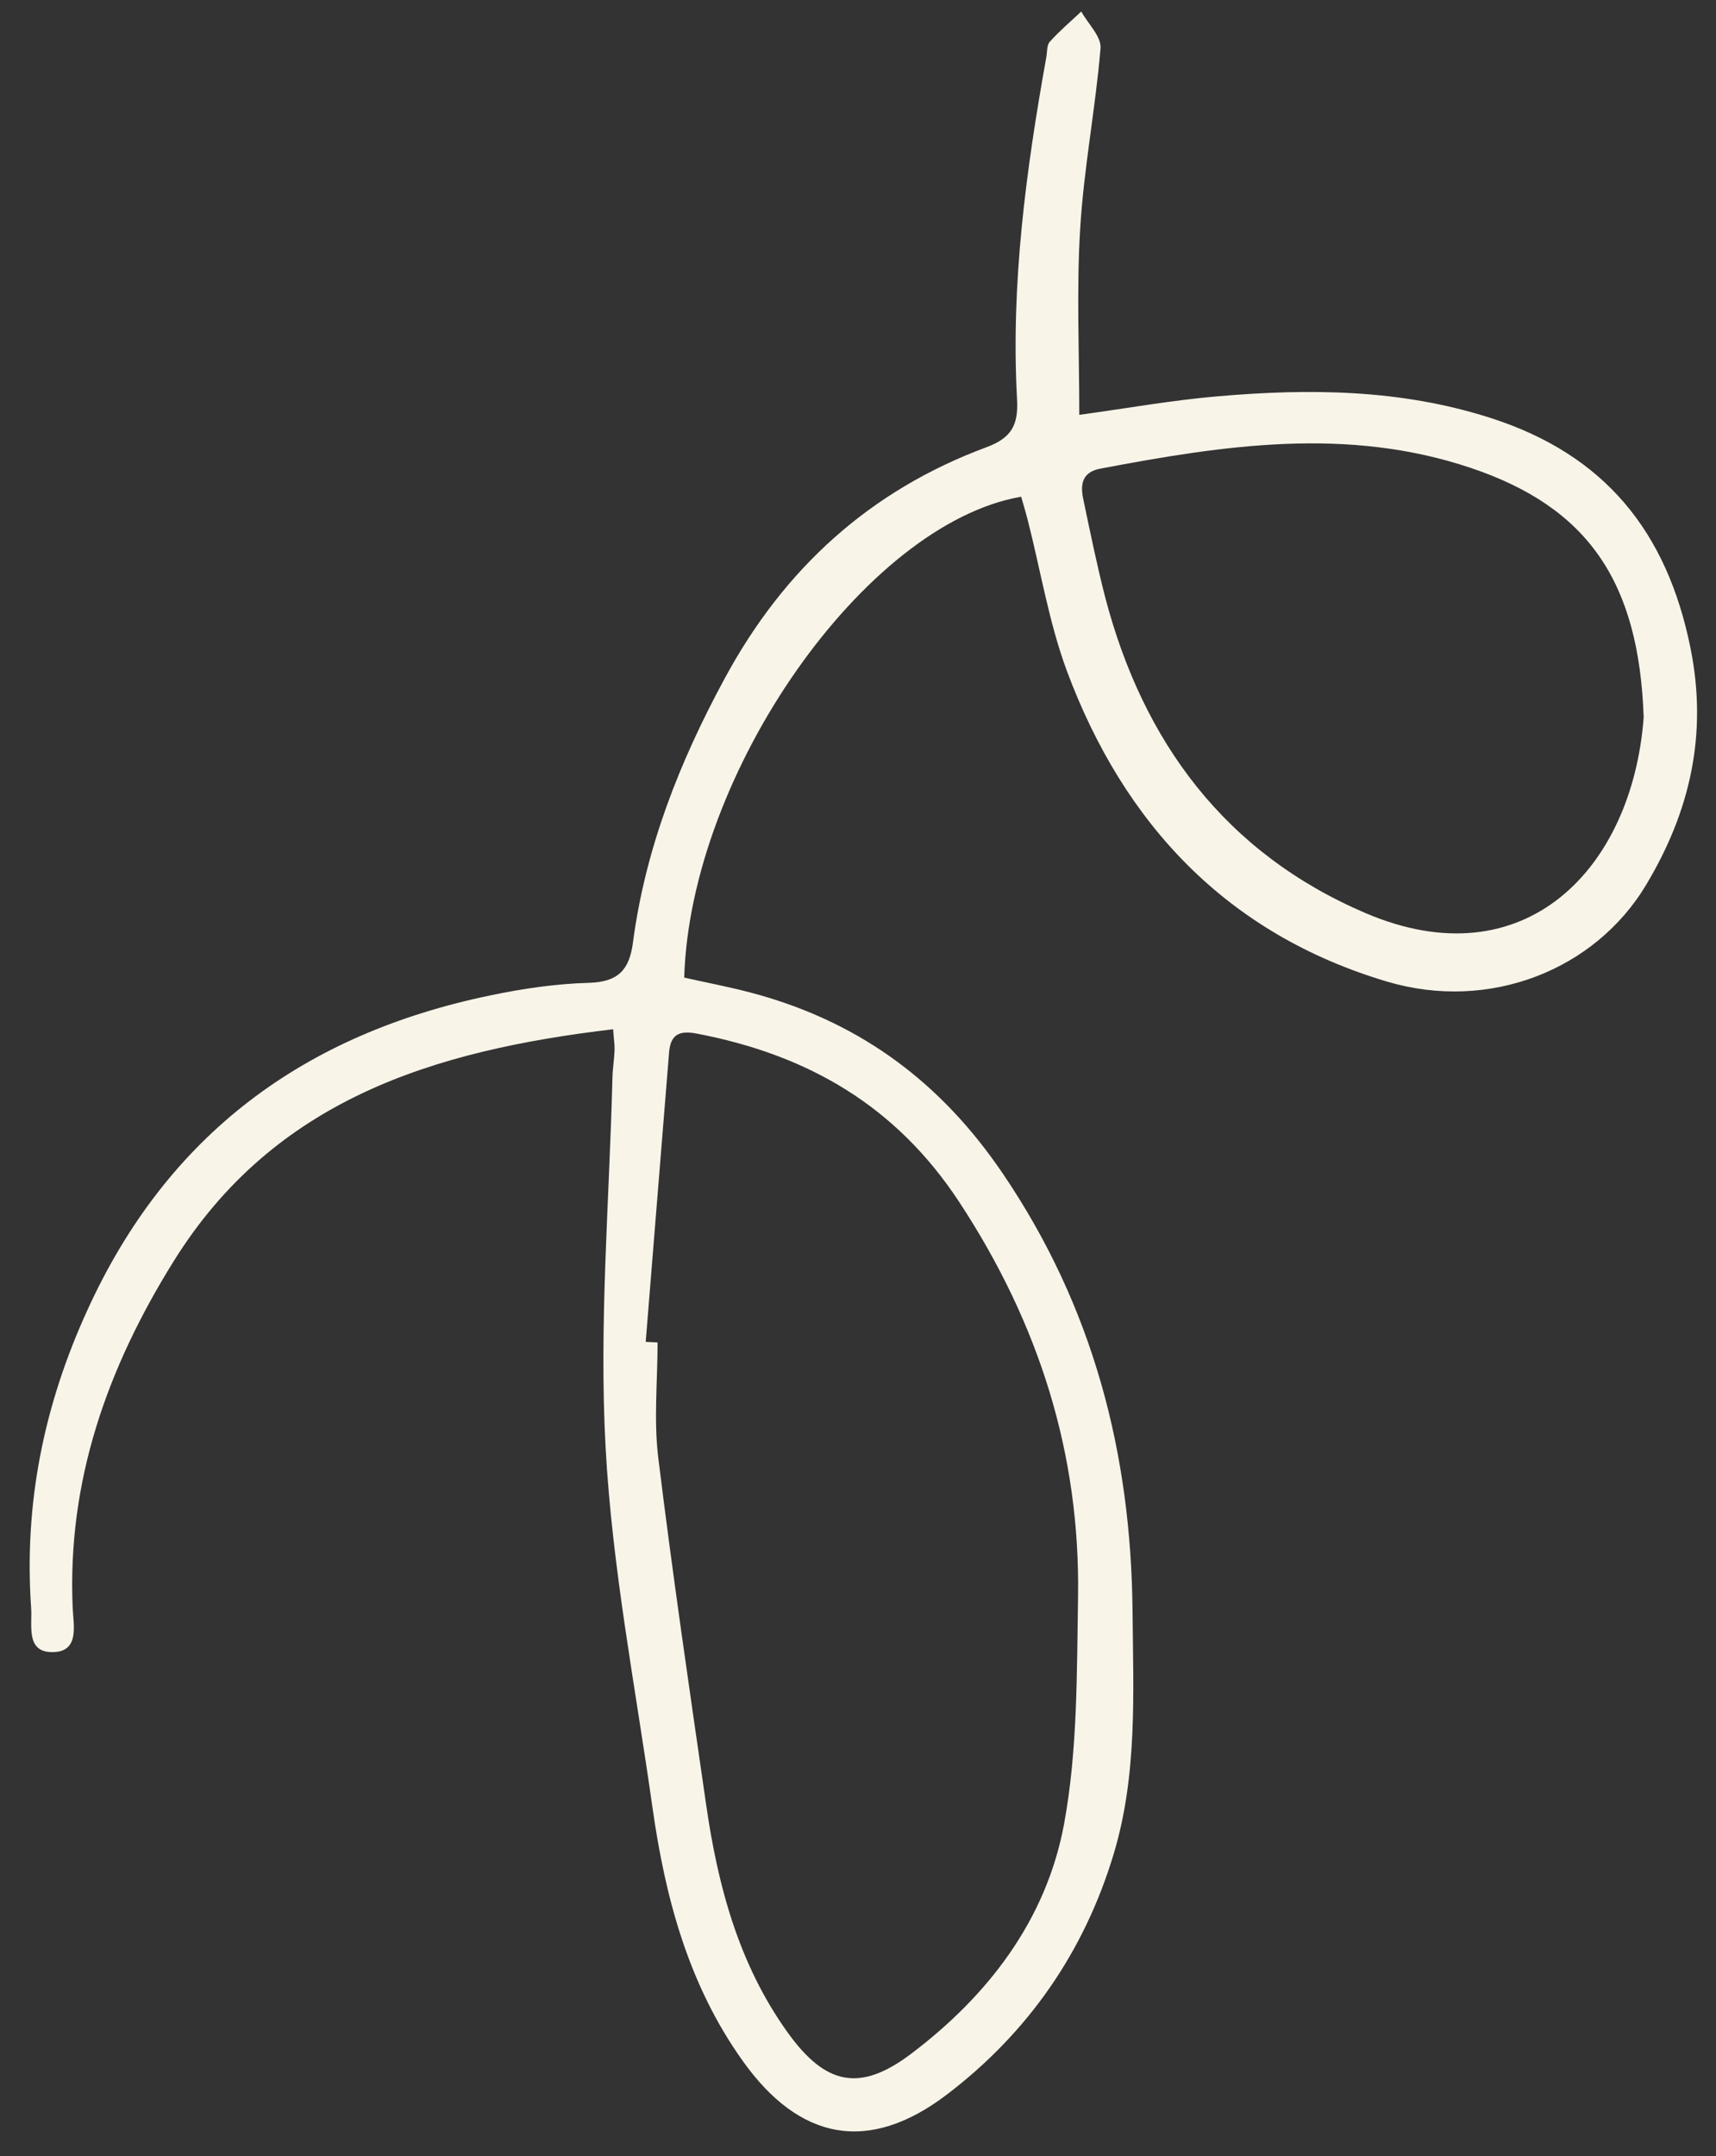 <?xml version="1.0" encoding="UTF-8" standalone="no"?><!-- Generator: Adobe Illustrator 23.0.4, SVG Export Plug-In . SVG Version: 6.00 Build 0)  --><svg xmlns="http://www.w3.org/2000/svg" enable-background="new 0 0 953.8 1198.1" fill="#f8f4e8" version="1.1" viewBox="0 0 953.8 1198.1" x="0px" xml:space="preserve" y="0px">
<rect x="0" y="0" width="953.8" height="1198.1" fill="#333333" stroke="none"/>
<g id="change1_1"><path d="m340.8 571.9c-99.8 11.8-188.4 39-244.4 129.1-36.7 59-59.1 121.8-56 192.4 0.4 9.6 4 24.6-11.3 24.6-14.9 0-11.1-14.8-11.8-24.6-4-57.9 7-112.4 31.3-165.5 44.6-97.8 120.6-153.4 223.9-174.8 18.1-3.8 36.6-6.5 55-7 16-0.5 22.3-7.1 24.3-22.3 6.9-52.4 25.9-100.5 51.1-147 33-61 80.7-104.3 145.4-128.3 14-5.2 17.8-12.4 17-26.7-3.5-64.1 5-127.3 16.3-190.2 0.5-2.9 0.2-6.5 1.9-8.4 5.4-6 11.6-11.3 17.5-16.8 3.8 6.9 11.3 14 10.7 20.5-2.8 33.5-9.3 66.6-11.3 100.1-2.1 34-0.5 68.2-0.5 103.5 25.8-3.5 51.3-8.1 77-10.3 51-4.4 101.6-4 151.5 12 63.7 20.4 98.2 63.4 111.2 127.8 9.7 47.9-0.2 90.9-24.6 131.6-28.4 47.5-87.3 70.7-144.1 53.8-88.7-26.4-146.1-87.3-177.9-172.6-10-27-14.6-55.9-21.8-84-1.1-4.3-2.4-8.6-3.6-12.8-86.9 15-183.9 153.8-187.3 267.2 13.8 3.1 27.9 5.7 41.6 9.6 57.6 16.3 101.7 49.3 135.7 99.6 50.1 74 71.1 155.2 71.9 243 0.4 45.2 2.8 90.7-10.5 134.8-16.4 54.5-47.7 99.4-92.8 133.7-43.3 32.9-81.8 25.6-113.4-18.8-30.2-42.3-43.1-90.8-50.2-141.2-9.4-66.5-22.4-132.9-26-199.8-3.7-68.1 2.1-136.7 3.8-205 0.1-5.2 1-10.4 1.2-15.6 0.1-3-0.4-5.7-0.8-11.6zm18.1 173.7l6.6 0.3c0 21.5-2.2 43.2 0.4 64.3 7.9 64.3 17.3 128.5 26.6 192.6 6.5 45.1 18.1 88.6 45.2 126.4 21 29.3 40.1 33.6 68.7 12 42.9-32.4 75.1-74.4 85-127.5 7.6-41.1 7.1-84 7.8-126.1 1.3-79.9-21.8-152.3-65.9-219.5-35.4-54-84.7-82.1-146.1-93.8-9.8-1.9-14.5 0.7-15.3 10.4-4.3 53.6-8.7 107.2-13 160.9zm554.7-347c-2.6-75.7-31.2-116.8-96.1-138.6-68.7-23.1-137.3-12.6-205.9 0.4-10.2 1.9-11.2 8.8-9.5 16.9 3.8 18.1 7.5 36.3 12.1 54.2 21.1 81 67.1 142.7 144.9 175.9 88.3 37.7 148.2-24.6 154.5-108.8z" fill="inherit"/></g>
</svg>